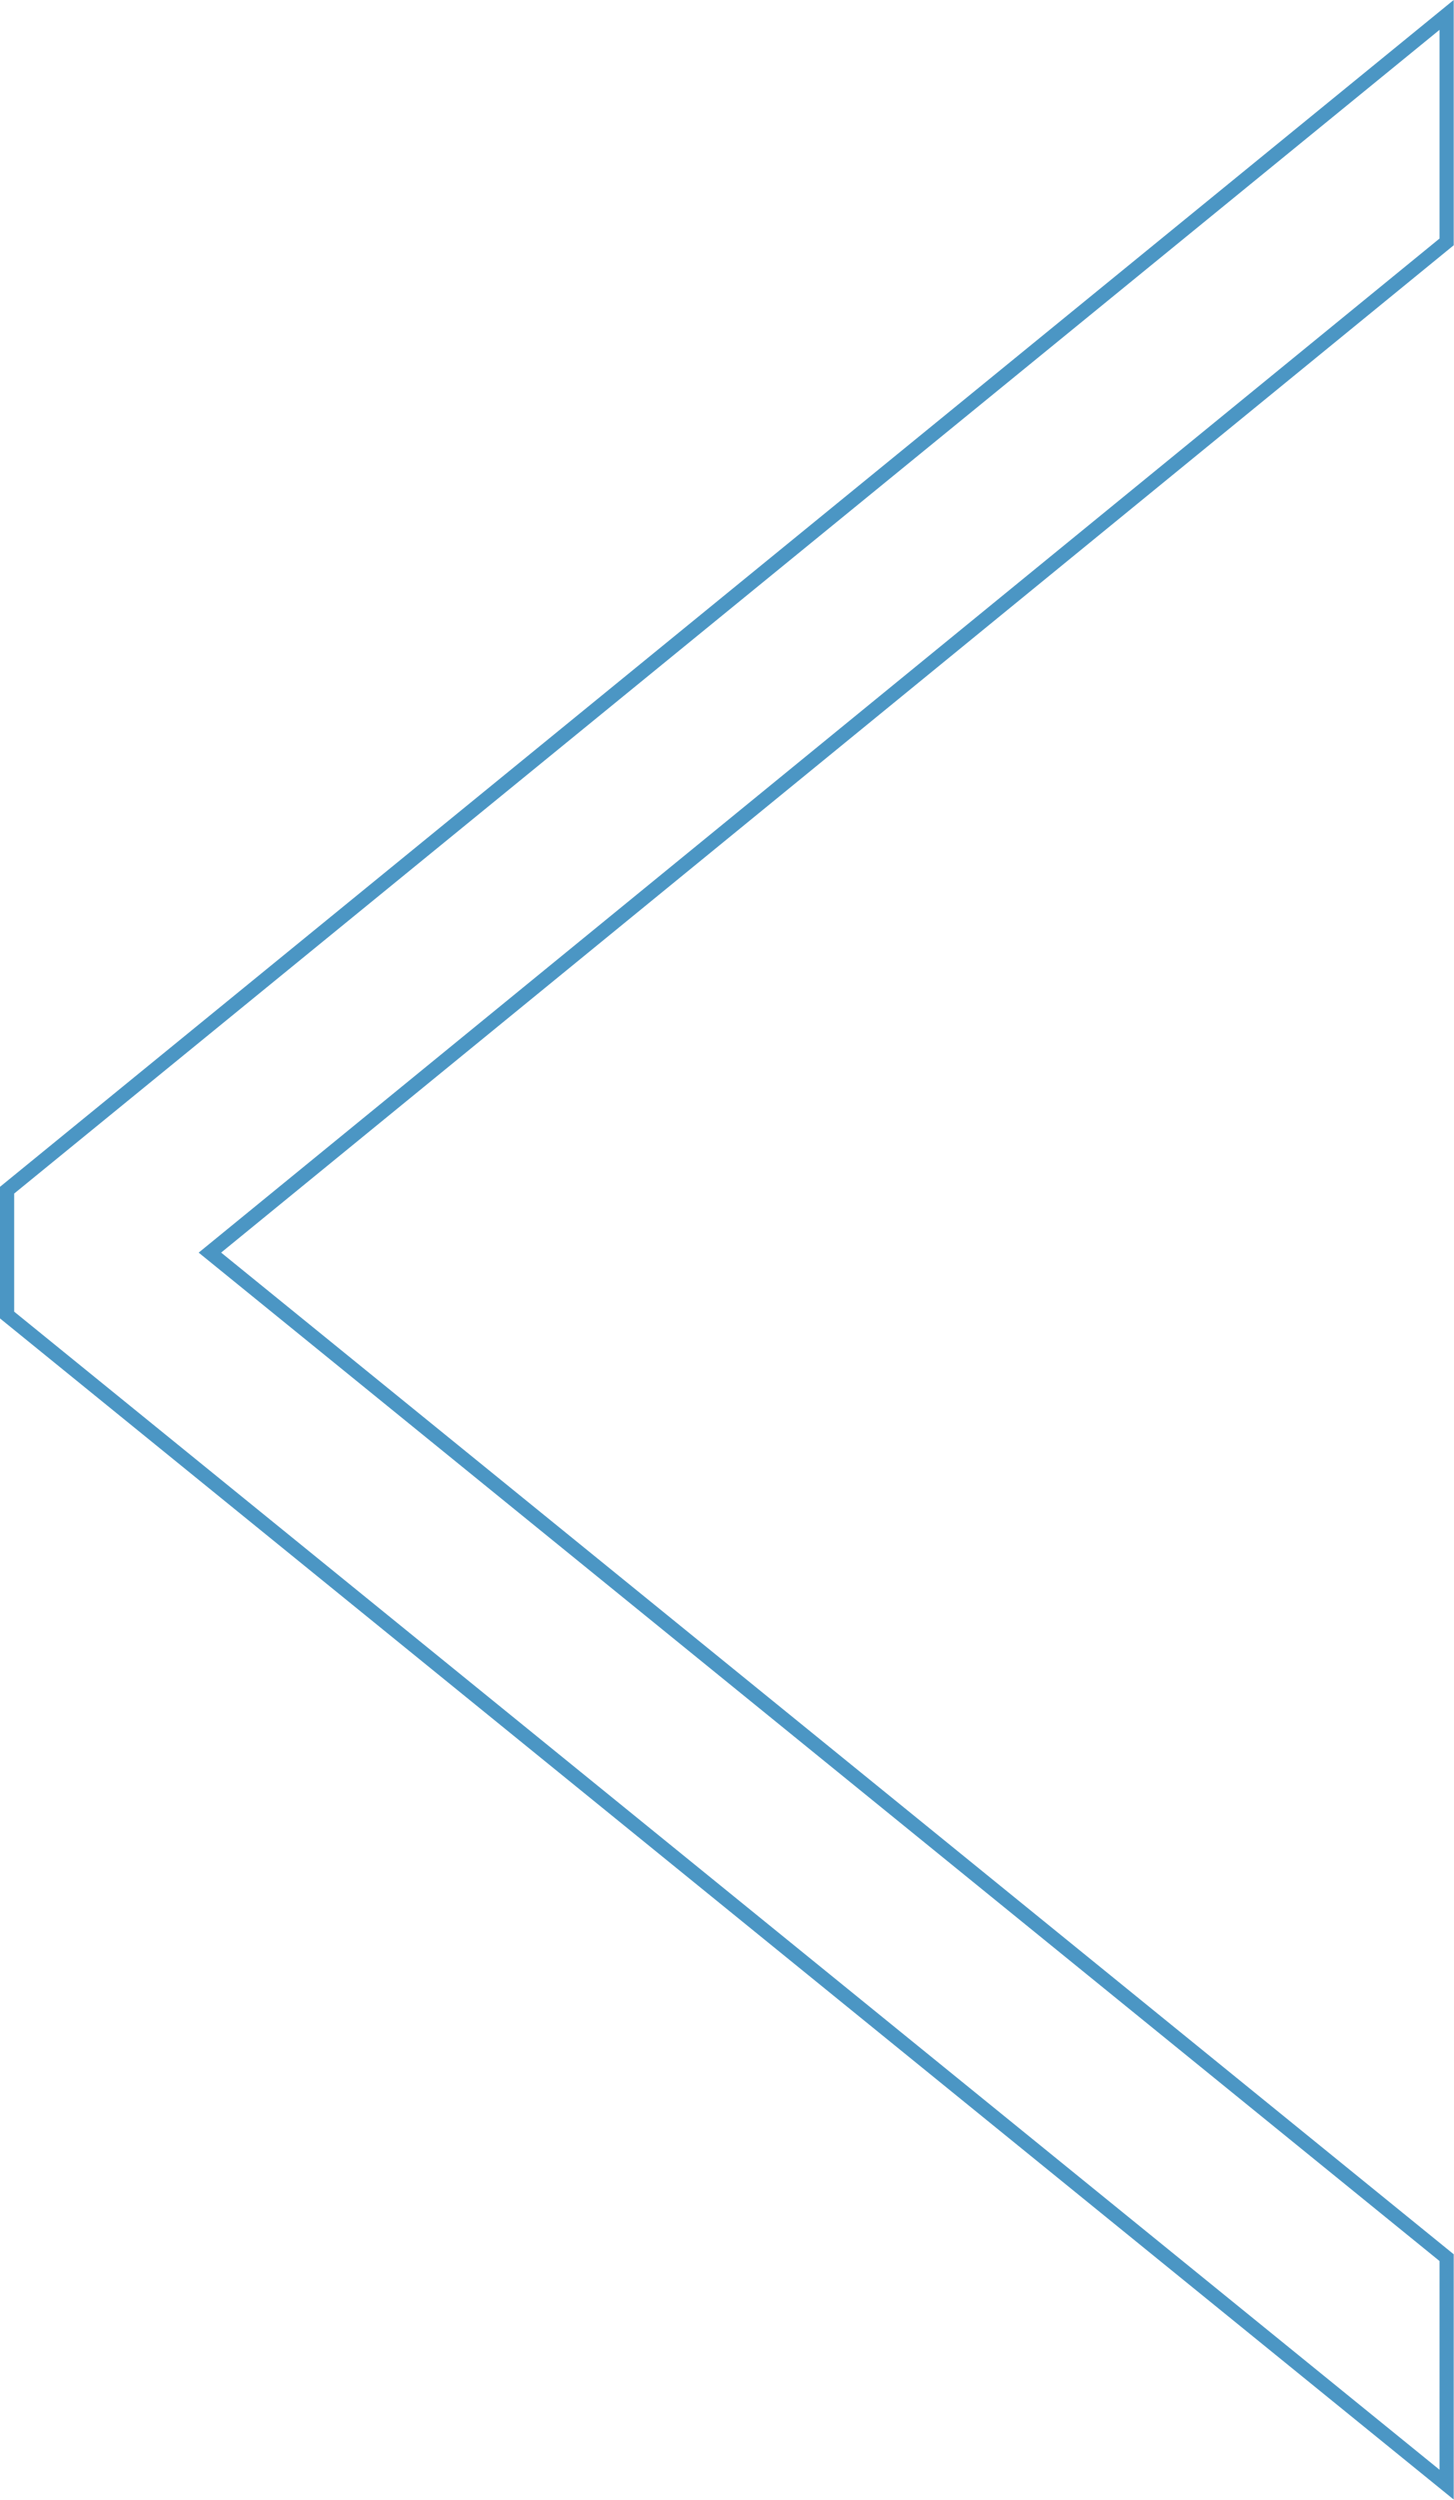 <?xml version="1.0" encoding="UTF-8"?> <svg xmlns="http://www.w3.org/2000/svg" viewBox="0 0 102.52 176.22"> <defs> <style>.cls-1{isolation:isolate;}.cls-2{fill:none;stroke:#4b96c4;stroke-miterlimit:10;}</style> </defs> <g id="Слой_2" data-name="Слой 2"> <g id="Слой_1-2" data-name="Слой 1"> <g id="Слой_2-2" data-name="Слой 2"> <g id="Слой_1-2-2" data-name="Слой 1-2"> <g class="cls-1"> <path class="cls-2" d="M14.8,88.29,102,159.13v16L.5,92.69v-8.8L102,1.05v16Z"></path> </g> </g> </g> </g> </g> </svg> 